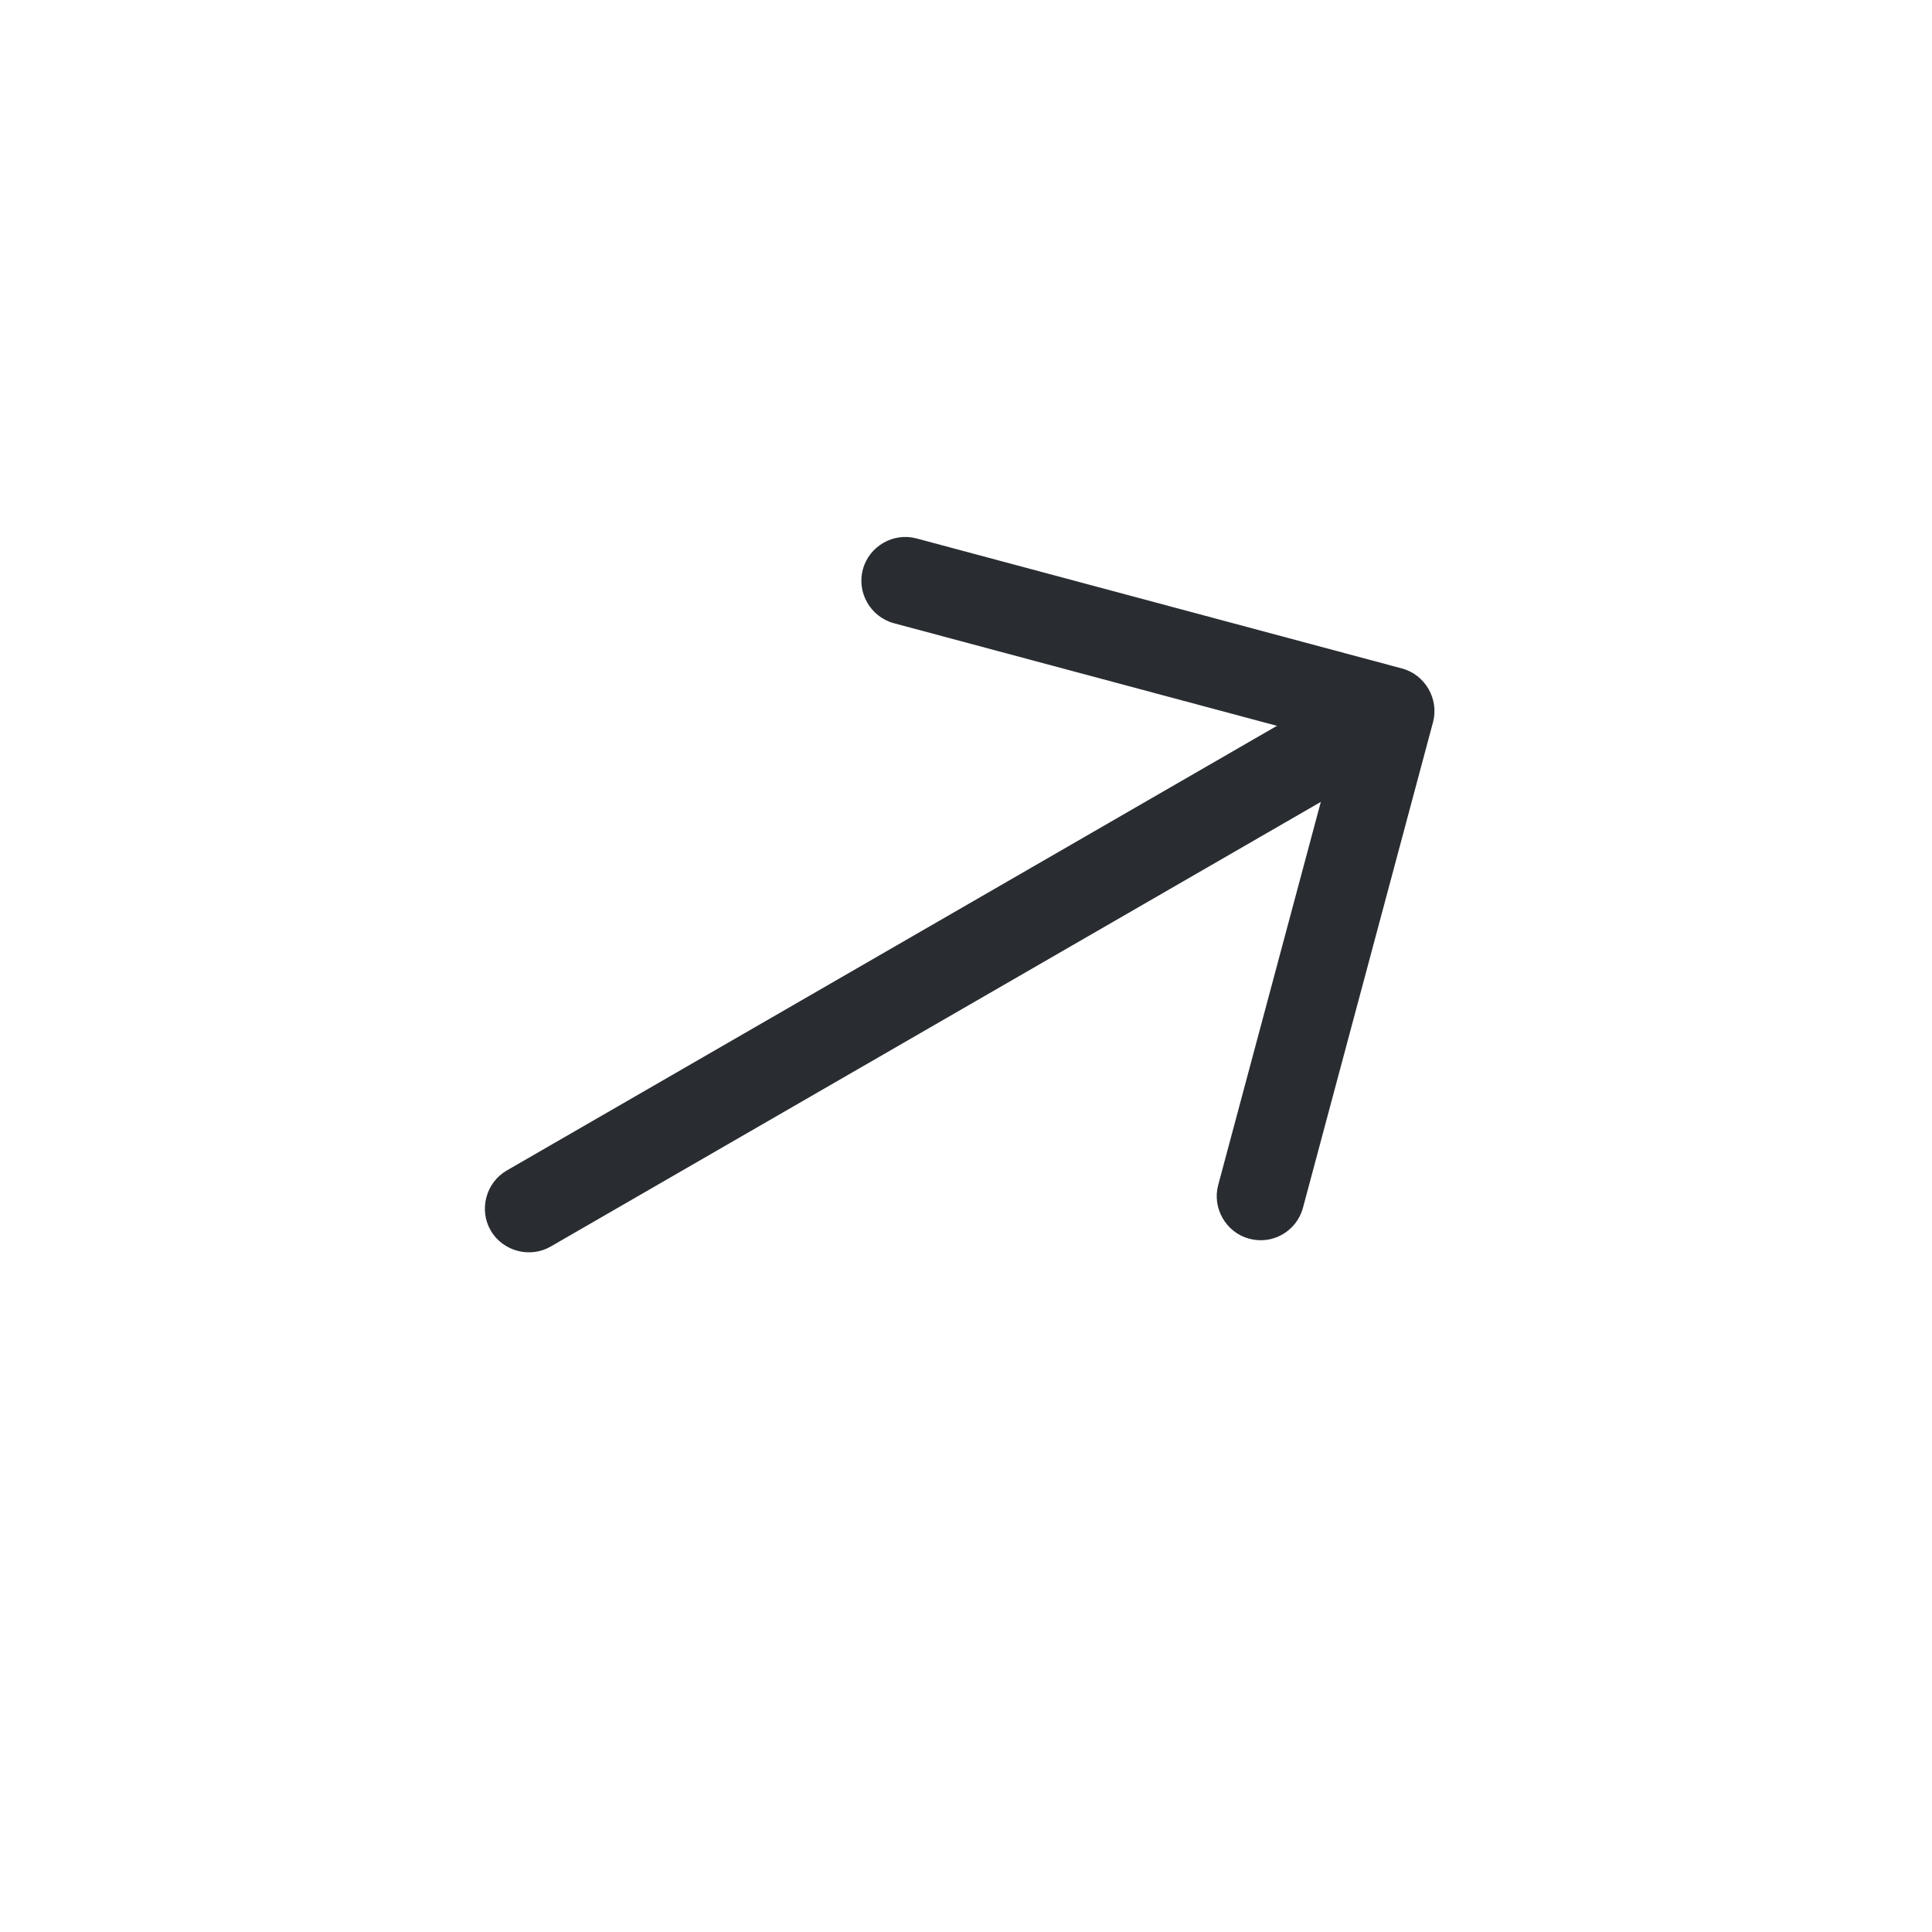 <svg width="33" height="33" viewBox="0 0 33 33" fill="none" xmlns="http://www.w3.org/2000/svg">
<g id="vuesax/outline/arrow-right">
<g id="arrow-right">
<path id="Vector" d="M21.907 21.084C21.742 21.179 21.542 21.213 21.337 21.158C20.941 21.052 20.701 20.636 20.808 20.24L22.835 12.672L15.268 10.645C14.871 10.538 14.631 10.123 14.738 9.727C14.844 9.33 15.259 9.09 15.655 9.197L23.947 11.418C24.343 11.524 24.583 11.94 24.477 12.336L22.256 20.628C22.201 20.833 22.071 20.989 21.907 21.084Z" fill="#292D32"/>
<path id="Vector_2" d="M23.981 12.877L9.406 21.292C9.051 21.497 8.586 21.372 8.381 21.017C8.176 20.662 8.301 20.198 8.656 19.993L23.231 11.578C23.586 11.373 24.051 11.497 24.256 11.852C24.461 12.207 24.336 12.672 23.981 12.877Z" fill="#292D32"/>
</g>
</g>
</svg>

